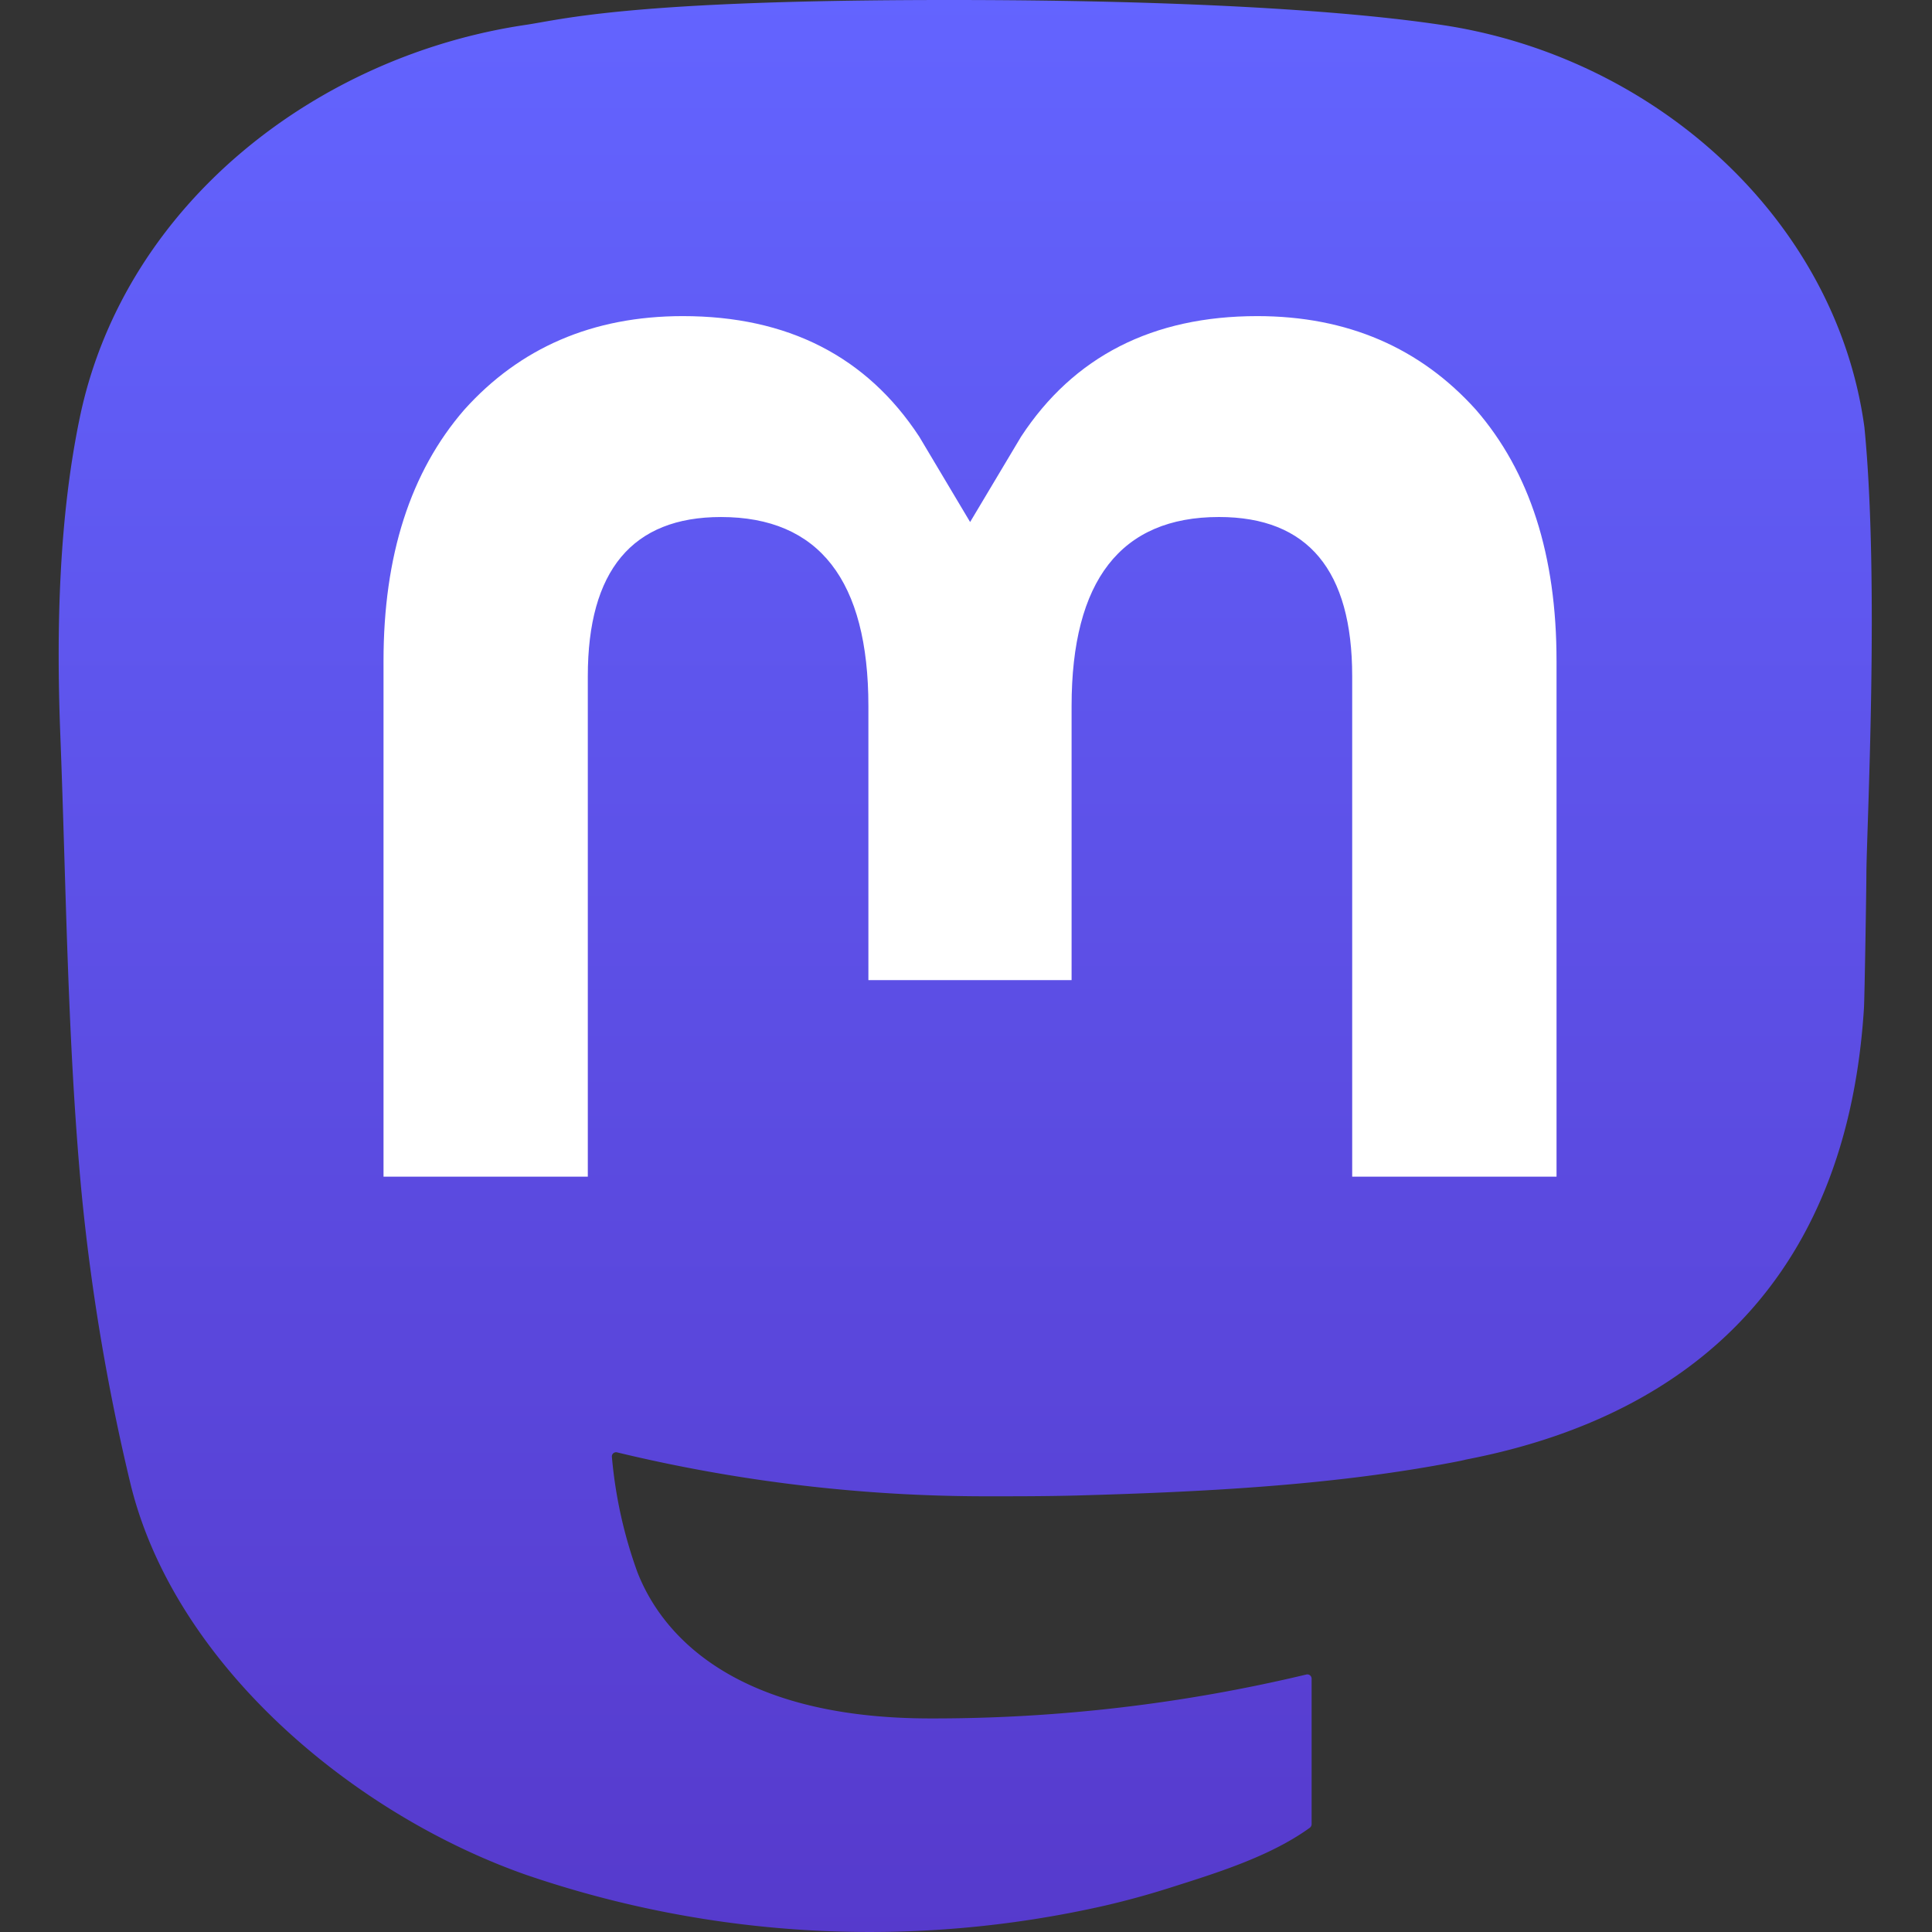 <svg xmlns="http://www.w3.org/2000/svg" width="1000" height="1000">
  <rect width="100%" height="100%" fill="#333333" stroke="none"/>
  <linearGradient id="a" x1=".5" x2=".5" y1="0" y2="1">
    <stop offset="0" stop-color="#6364ff"/>
    <stop offset="1" stop-color="#563acc"/>
  </linearGradient>
  <g class="layer">
    <path fill="url(#a)" d="M965.05 221.39C950.57 113.95 856.95 29.27 745.94 12.86 727.2 10.09 656.24 0 491.86 0h-1.22c-164.43 0-199.7 10.09-218.43 12.86C164.3 28.81 65.74 104.9 41.83 213.62c-11.51 53.54-12.73 112.9-10.59 167.34 3.03 78.1 3.64 156.04 10.73 233.8a1099.73 1099.73 0 0 0 25.59 153.35c22.73 93.17 114.74 170.72 204.88 202.35a549.49 549.49 0 0 0 299.74 15.82 437.54 437.54 0 0 0 32.43-8.87c24.18-7.68 52.49-16.27 73.32-31.35.58-.43.93-1.1.96-1.83v-75.35a2.21 2.21 0 0 0-2.74-2.15 830.84 830.84 0 0 1-194.51 22.73c-112.74 0-143.05-53.49-151.74-75.76a234.86 234.86 0 0 1-13.19-59.72 2.16 2.16 0 0 1 1.72-2.25 2.19 2.19 0 0 1 1.02.03 814.97 814.97 0 0 0 191.33 22.72c15.5 0 30.96 0 46.45-.41 64.82-1.82 133.16-5.14 196.94-17.59 1.58-.32 3.17-.6 4.54-1C859.3 736.16 955.04 675.53 964.77 522c.37-6.04 1.27-63.32 1.27-69.59.05-21.31 6.87-151.21-1-231.02h.01z"/>
    <path fill="#fff" d="M805.66 342.1v266.93H699.89V349.97c0-54.56-22.74-82.37-68.96-82.37-50.83 0-76.28 32.92-76.28 97.92v141.79H449.48V365.5c0-64.98-25.49-97.89-76.32-97.89-45.95 0-68.91 27.82-68.91 82.36v259.06H198.51V342.1c0-54.53 13.93-97.86 41.77-129.99 28.74-32.03 66.42-48.49 113.19-48.49 54.15 0 95.06 20.81 122.34 62.41l26.32 44.17 26.37-44.18c27.26-41.59 68.17-62.4 122.24-62.4 46.72 0 84.4 16.46 113.22 48.49 27.83 32.09 41.73 75.42 41.69 130l.01-.01z"/>
  </g>
</svg>
